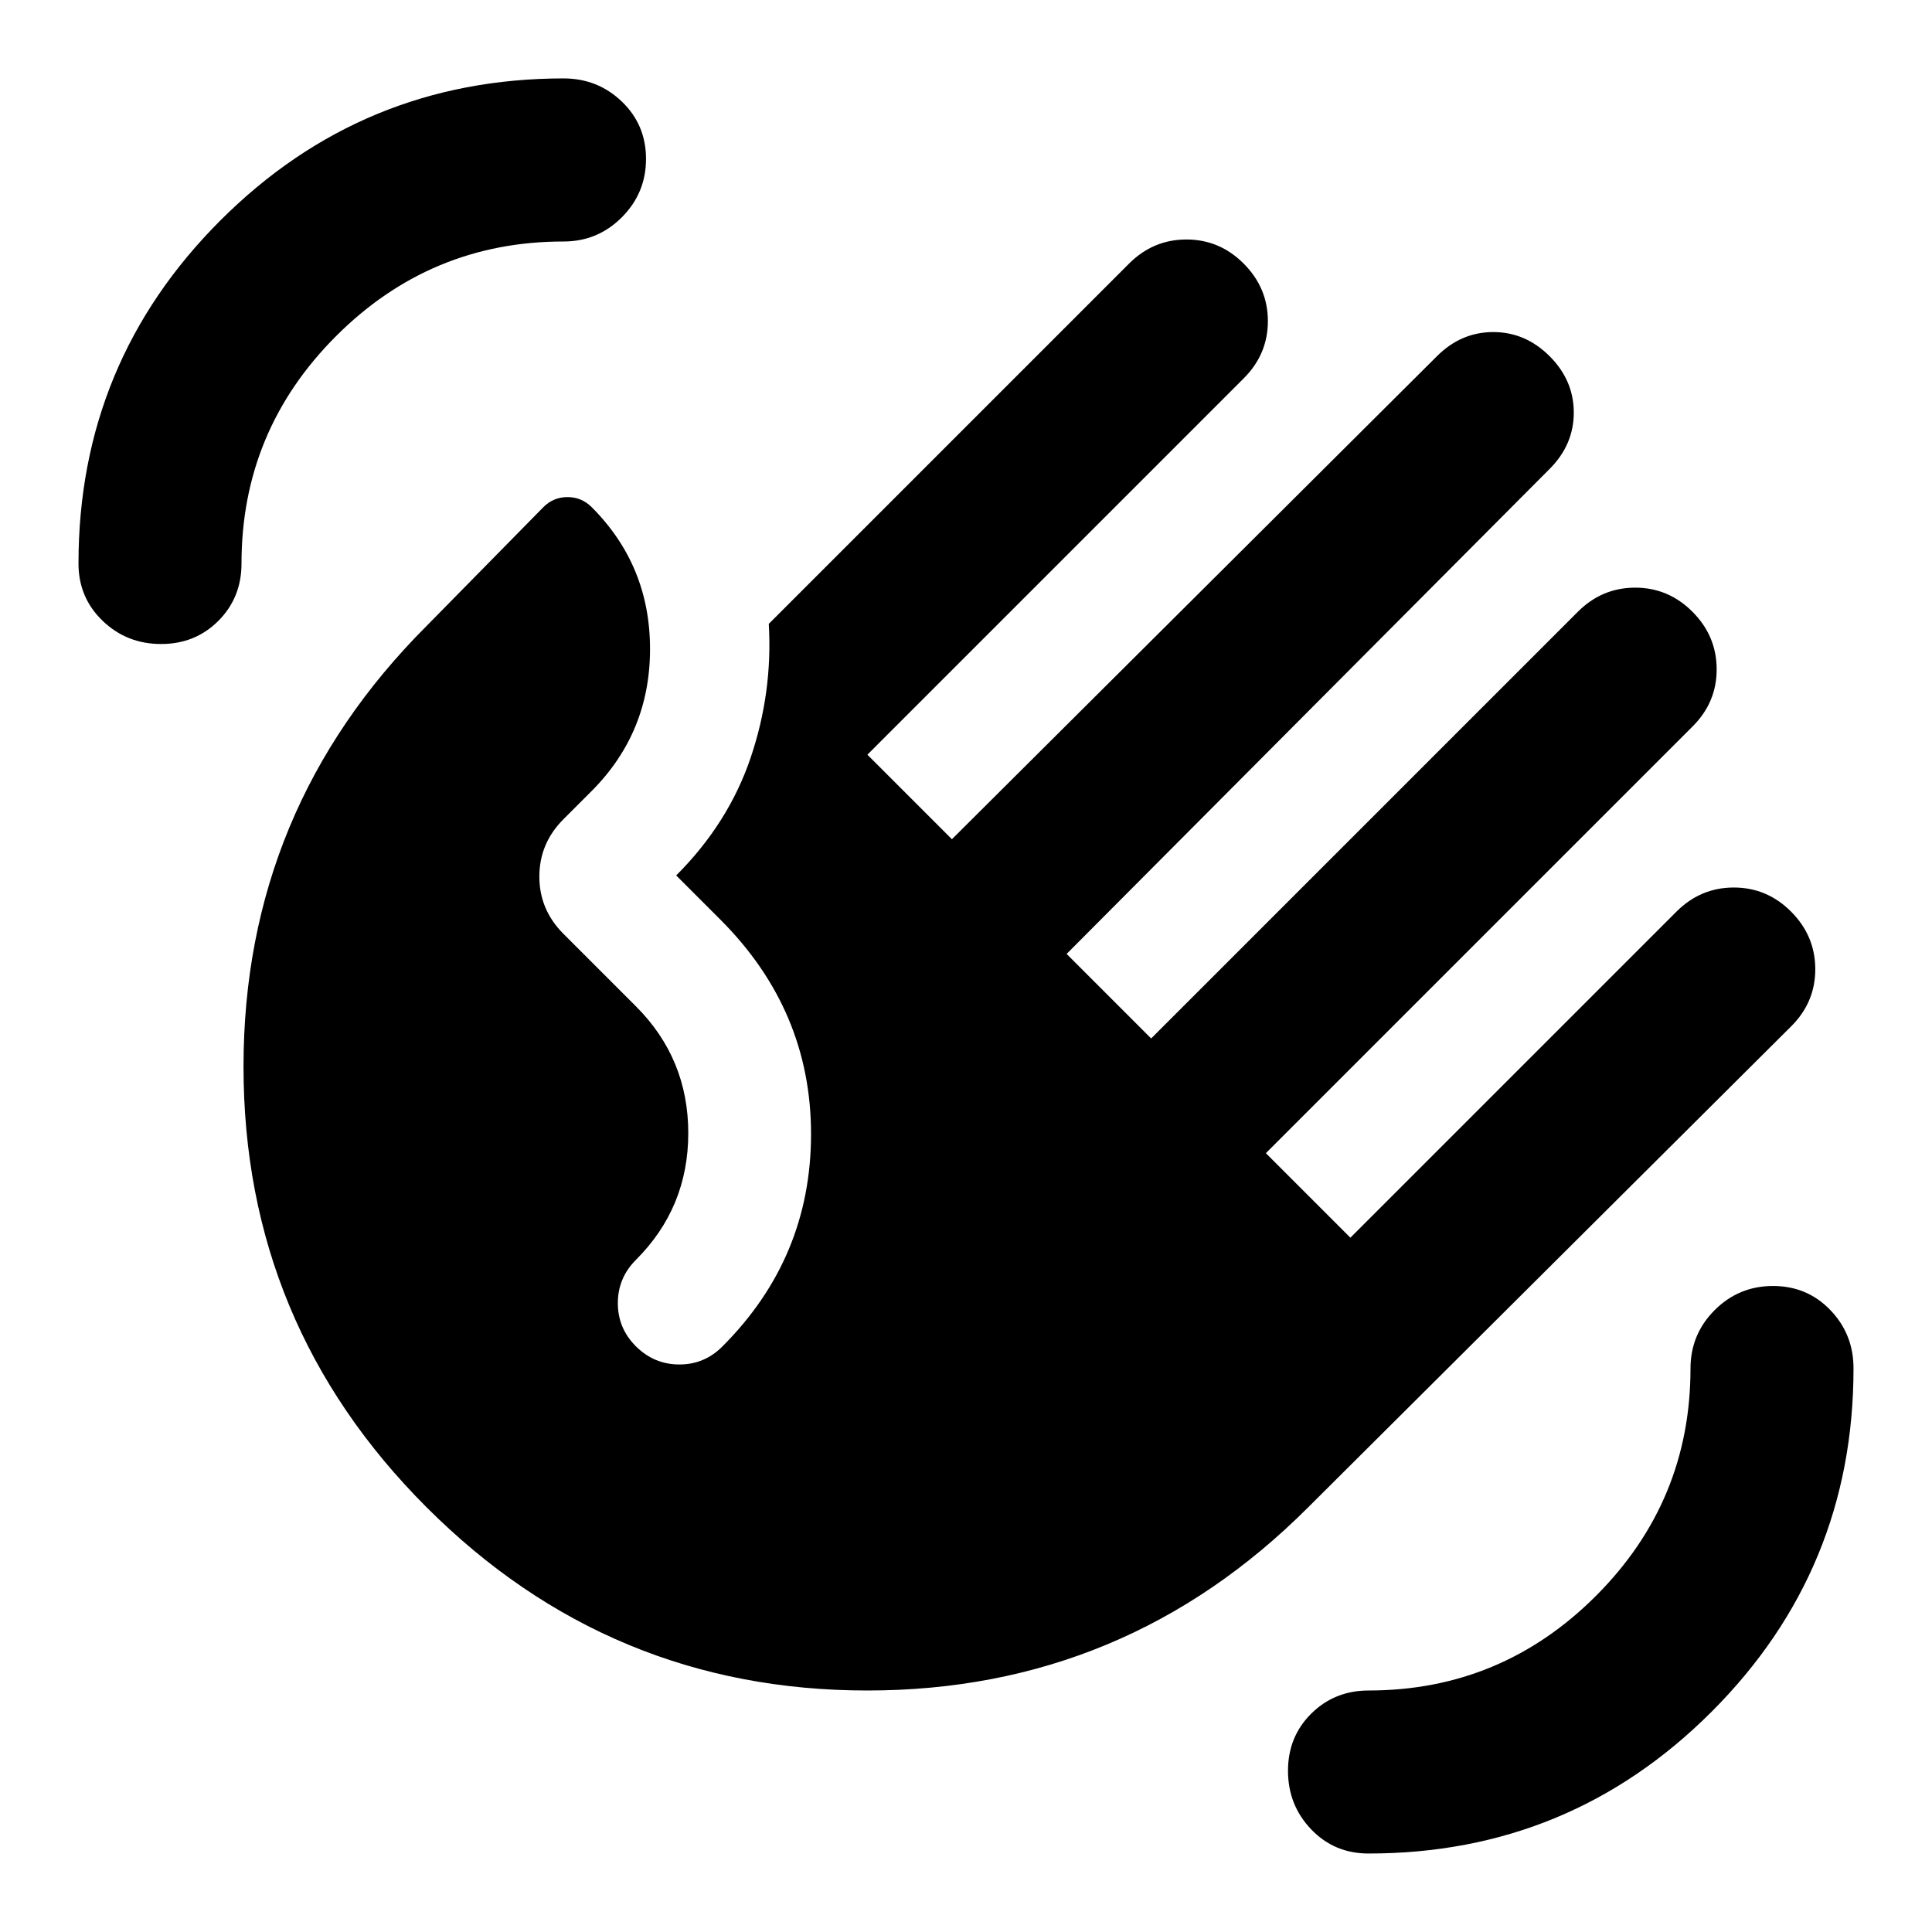 <?xml version="1.0" encoding="utf-8"?>
<!-- Generator: www.svgicons.com -->
<svg xmlns="http://www.w3.org/2000/svg" width="800" height="800" viewBox="0 0 24 24">
<path fill="currentColor" d="M17 23.025q-.425 0-.712-.3T16 22t.288-.712T17 21q1.65 0 2.825-1.175T21 17q0-.425.3-.725t.725-.3t.713.3t.287.725q0 2.5-1.762 4.263T17 23.025M2 8q-.425 0-.725-.288T.975 7q0-2.5 1.763-4.262T7 .974q.425 0 .725.288t.3.712t-.3.725T7 3Q5.35 3 4.175 4.175T3 7q0 .425-.288.713T2 8m3.3 10.725Q3.025 16.45 3.025 13.25T5.3 7.775L6.75 6.3q.125-.125.3-.125t.3.125q.725.725.725 1.762T7.35 9.826l-.35.35q-.3.3-.3.713t.3.712l.9.9q.65.65.65 1.575T7.9 15.65q-.225.225-.225.538t.225.537t.538.225t.537-.225q1.1-1.1 1.1-2.637T8.95 11.425l-.55-.55q.65-.65.925-1.463T9.55 7.75l4.475-4.475q.3-.3.713-.3t.712.3t.3.712t-.3.713l-4.675 4.675l1.05 1.05l6.025-6q.3-.3.7-.3t.7.3t.3.7t-.3.7l-6 6.025l1.05 1.05l5.3-5.3q.3-.3.713-.3t.712.3t.3.713t-.3.712l-5.3 5.3l1.05 1.05l4.05-4.05q.3-.3.713-.3t.712.3t.3.713t-.3.712l-6 5.975Q13.975 21 10.775 21T5.3 18.725"/>
</svg>
